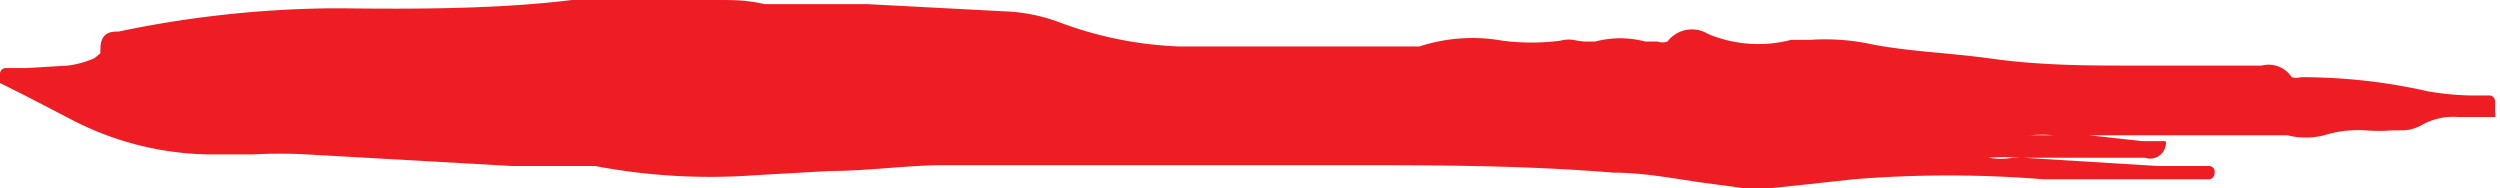 <svg viewBox="0 0 30.12 2.27" xmlns="http://www.w3.org/2000/svg"><path d="m21.78 2.22.55-.06a14.25 14.25 0 0 1 2.29 0h.45.79.75a.07.07 0 0 0 .07-.07.07.07 0 0 0 -.06-.09h-.62l-1.63-.1h-.12a.79.79 0 0 1 -.29 0 2.33 2.33 0 0 1 .37 0h.66.85a.19.19 0 0 0 .25-.14.08.08 0 0 0 0-.06.07.07 0 0 0 0 0h-.28l-.64-.07h-.62-.09a1.36 1.36 0 0 1 .28 0h.06.46.92 1.17.21a.9.9 0 0 0 .44 0 1.37 1.37 0 0 1 .49-.06 2.08 2.08 0 0 0 .34 0h.1a.48.48 0 0 0 .24-.06.77.77 0 0 1 .45-.1h.44a.08.08 0 0 0 0-.05v-.14a.07.07 0 0 0 -.06-.07h-.24a3.37 3.37 0 0 1 -.51-.05 6.89 6.89 0 0 0 -1.53-.17.19.19 0 0 1 -.11 0 .33.33 0 0 0 -.36-.14h-.48c-.38 0-.78 0-1.17 0s-1 0-1.58-.08-.93-.08-1.44-.17a2.66 2.66 0 0 0 -.77-.06h-.23a1.57 1.57 0 0 1 -1-.07.37.37 0 0 0 -.49.09.17.17 0 0 1 -.12 0h-.15a1.18 1.18 0 0 0 -.6 0h-.07-.07l-.08-.01a.38.38 0 0 0 -.2 0 2.72 2.72 0 0 1 -.7 0 2.06 2.06 0 0 0 -1 .07h-.86-1.84-.19a4.59 4.59 0 0 1 -1.47-.3 2.11 2.11 0 0 0 -.57-.12l-1.72-.09h-1.24c-.21-.05-.37-.05-.56-.05h-.76c-.32 0-.65 0-1 0-.89.11-1.89.11-2.78.1h-.11a13.07 13.07 0 0 0 -2.57.28c-.08 0-.22 0-.22.21a.37.37 0 0 0 0 .05l-.07.06a1.17 1.17 0 0 1 -.32.09l-.5.03h-.26a.07.07 0 0 0 -.06.07.07.07 0 0 0 0 .11l.3.15.54.28a3.71 3.71 0 0 0 1.65.43h.57a5.84 5.84 0 0 1 .63 0l2.48.14h.91.09a7.41 7.41 0 0 0 1.94.11l.89-.05c.42 0 .86-.06 1.29-.07h4.95c1 0 2.11 0 3.2.09.36 0 .72.07 1.07.12l.52.07a1.22 1.22 0 0 0 .27 0z" fill="#ee1d23"/></svg>